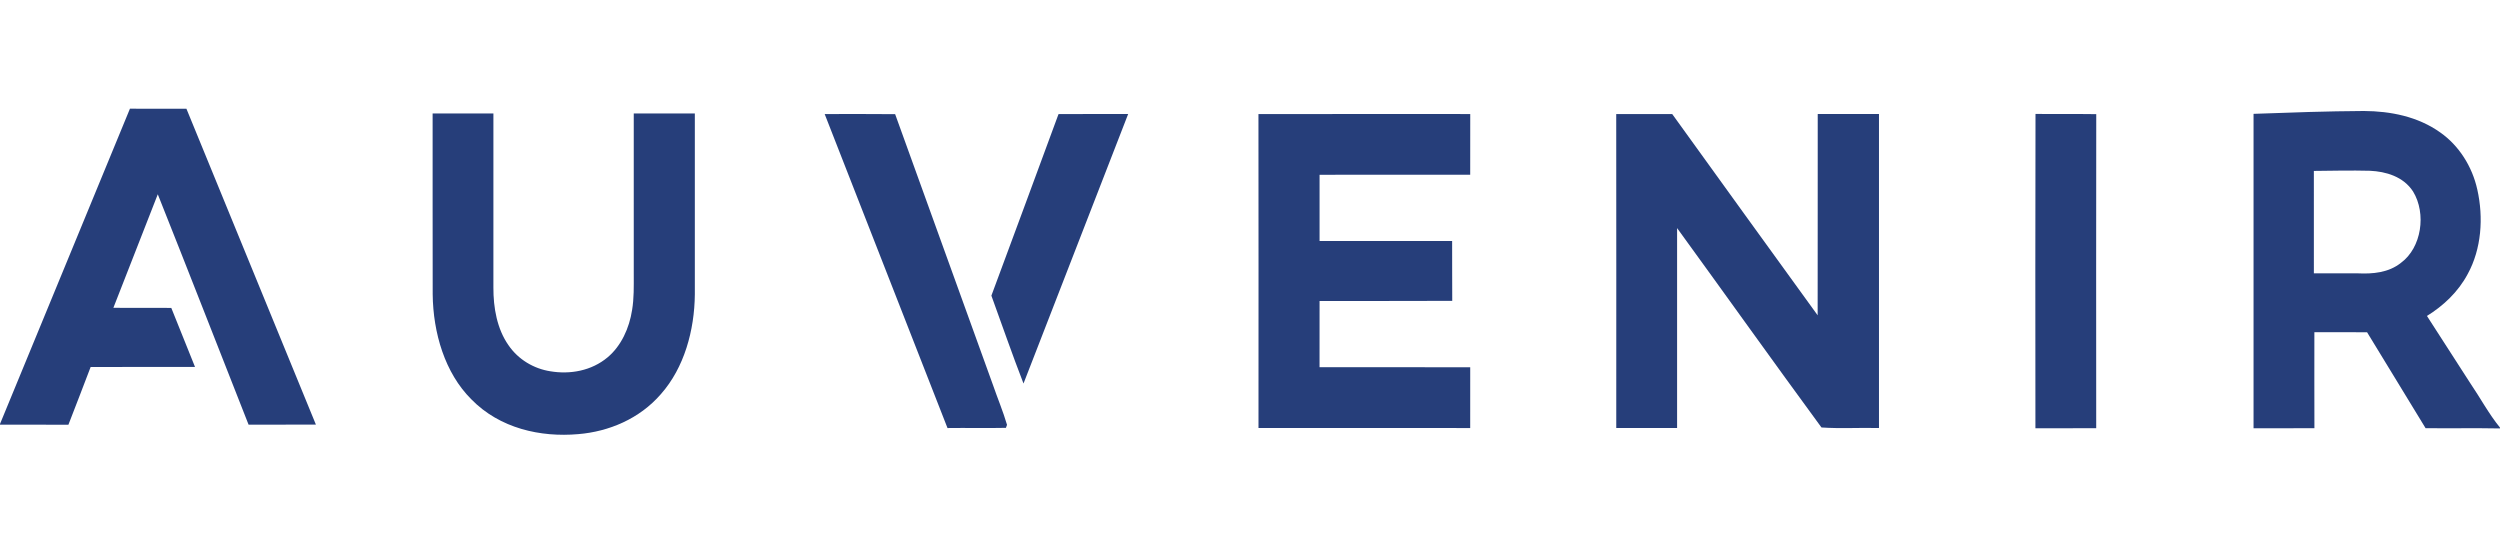 <svg width="184" height="40" viewBox="0 0 184 40" fill="none" xmlns="http://www.w3.org/2000/svg">
<g clip-path="url(#clip0_180_13681)">
<path d="M9.564 8C10.949 8.007 12.335 8.005 13.721 8.003C16.9 15.751 20.069 23.505 23.251 31.252C21.598 31.259 19.947 31.257 18.295 31.254C16.065 25.602 13.863 19.939 11.613 14.299C10.517 17.081 9.431 19.869 8.344 22.656C9.766 22.664 11.187 22.656 12.607 22.662C13.185 24.113 13.77 25.558 14.352 27.005C11.791 27.012 9.231 27 6.671 27.012C6.128 28.43 5.586 29.849 5.034 31.262C3.356 31.249 1.678 31.262 0 31.254V31.205C3.188 23.471 6.374 15.734 9.564 8Z" fill="#263E7A"/>
<path d="M165.859 8.379C168.566 8.281 171.272 8.184 173.98 8.169C175.93 8.18 177.95 8.569 179.613 9.756C180.961 10.704 181.952 12.235 182.33 13.952C182.795 16.019 182.636 18.32 181.624 20.166C180.92 21.493 179.825 22.508 178.623 23.254C179.681 24.888 180.731 26.529 181.787 28.164C182.534 29.259 183.168 30.452 184 31.473V31.533C182.175 31.497 180.348 31.535 178.523 31.514C177.095 29.156 175.647 26.812 174.218 24.456C172.923 24.441 171.63 24.452 170.338 24.448C170.338 26.803 170.332 29.158 170.341 31.514C168.847 31.527 167.353 31.514 165.861 31.522C165.861 23.807 165.861 16.094 165.861 8.379H165.859ZM170.3 12.58C170.3 15.092 170.298 17.604 170.301 20.118C171.378 20.118 172.453 20.114 173.532 20.118C174.626 20.17 175.8 20.076 176.717 19.339C178.222 18.232 178.598 15.729 177.602 14.094C176.886 12.991 175.594 12.621 174.426 12.569C173.05 12.534 171.674 12.564 170.3 12.58Z" fill="#263E7A"/>
<path d="M31.84 8.352C33.332 8.353 34.823 8.352 36.315 8.352C36.312 12.623 36.314 16.892 36.314 21.164C36.308 22.648 36.582 24.206 37.422 25.404C38.154 26.479 39.309 27.14 40.504 27.326C41.955 27.571 43.535 27.295 44.723 26.297C45.717 25.464 46.315 24.157 46.522 22.816C46.667 21.951 46.645 21.068 46.645 20.193C46.644 16.245 46.645 12.298 46.644 8.352C48.142 8.353 49.642 8.353 51.14 8.352C51.14 12.79 51.14 17.227 51.14 21.666C51.115 24.323 50.355 27.069 48.646 29.002C47.071 30.826 44.808 31.766 42.562 31.952C39.785 32.197 36.781 31.534 34.688 29.387C32.741 27.448 31.877 24.5 31.846 21.665C31.835 17.227 31.846 12.789 31.841 8.352H31.84Z" fill="#263E7A"/>
<path d="M60.696 8.394C62.424 8.397 64.152 8.381 65.882 8.402C68.279 15.045 70.683 21.685 73.081 28.329C73.419 29.312 73.824 30.268 74.117 31.268C74.096 31.324 74.056 31.434 74.036 31.49C72.604 31.52 71.169 31.485 69.736 31.504C66.723 23.799 63.708 16.097 60.696 8.394Z" fill="#263E7A"/>
<path d="M77.907 8.398C79.616 8.384 81.323 8.395 83.032 8.392C80.458 15.001 77.901 21.617 75.33 28.228C74.501 26.09 73.751 23.918 72.966 21.76C74.617 17.308 76.267 12.857 77.907 8.398Z" fill="#263E7A"/>
<path d="M92.622 8.396C97.818 8.387 103.014 8.395 108.21 8.393C108.202 9.883 108.205 11.372 108.207 12.861C104.511 12.86 100.816 12.856 97.12 12.863C97.118 14.489 97.12 16.113 97.12 17.739C100.371 17.737 103.624 17.744 106.877 17.736C106.887 19.204 106.871 20.674 106.885 22.143C103.63 22.161 100.375 22.145 97.12 22.152C97.12 23.776 97.12 25.4 97.118 27.024C100.816 27.033 104.512 27.016 108.208 27.033C108.202 28.524 108.205 30.013 108.207 31.504C103.012 31.494 97.818 31.501 92.625 31.501C92.628 23.799 92.631 16.097 92.622 8.396Z" fill="#263E7A"/>
<path d="M118.954 8.394C120.327 8.392 121.702 8.391 123.075 8.394C126.64 13.333 130.2 18.278 133.779 23.206C133.789 18.266 133.779 13.329 133.785 8.391C135.287 8.394 136.79 8.394 138.293 8.391C138.294 16.094 138.294 23.798 138.293 31.503C136.883 31.467 135.464 31.558 134.06 31.462C130.491 26.598 126.983 21.671 123.434 16.787C123.43 21.691 123.431 26.596 123.434 31.501C121.942 31.5 120.449 31.5 118.957 31.5C118.959 23.798 118.963 16.096 118.954 8.394Z" fill="#263E7A"/>
<path d="M149.813 8.387C151.304 8.403 152.793 8.379 154.284 8.401C154.272 16.105 154.277 23.81 154.281 31.515C152.79 31.525 151.298 31.514 149.807 31.522C149.803 23.81 149.791 16.098 149.813 8.387Z" fill="#263E7A"/>
</g>
<defs>
<clipPath id="clip0_180_13681">
<rect width="184" height="24" fill="white" transform="translate(0 8)"/>
</clipPath>
</defs>
</svg>
